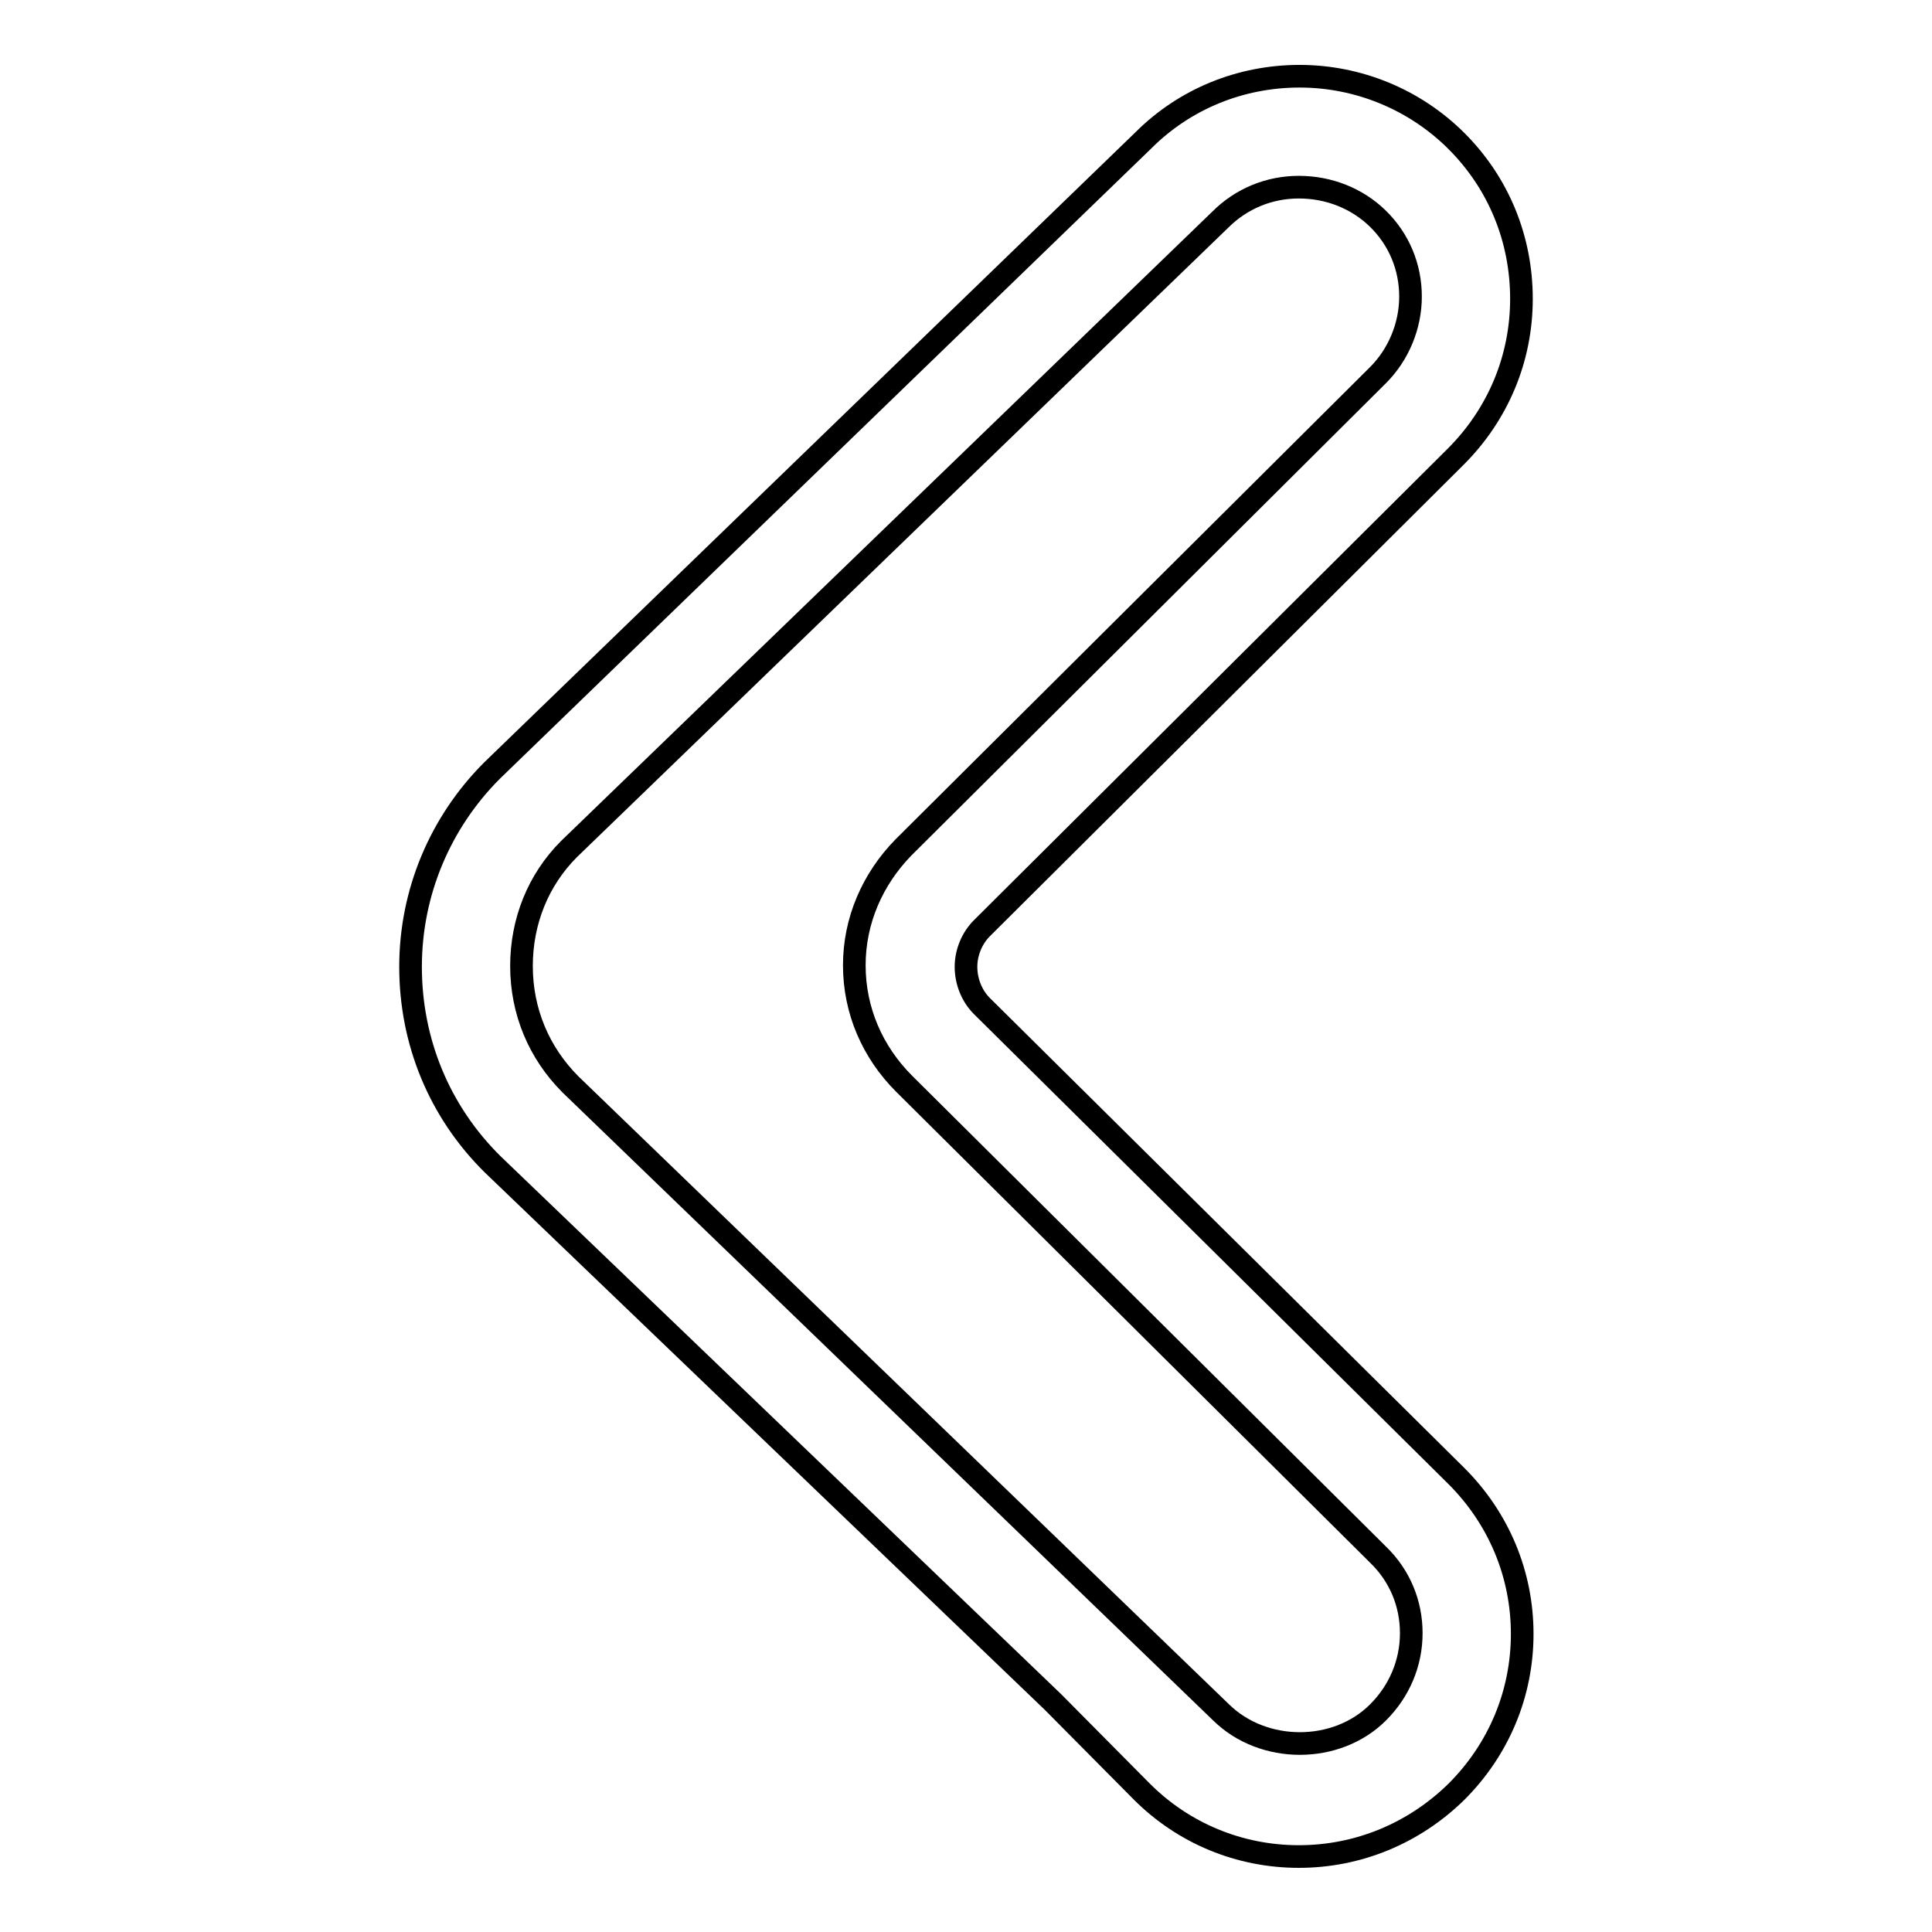 <?xml version="1.0" encoding="utf-8"?>
<!-- Svg Vector Icons : http://www.onlinewebfonts.com/icon -->
<!DOCTYPE svg PUBLIC "-//W3C//DTD SVG 1.1//EN" "http://www.w3.org/Graphics/SVG/1.1/DTD/svg11.dtd">
<svg version="1.1" xmlns="http://www.w3.org/2000/svg" xmlns:xlink="http://www.w3.org/1999/xlink" x="0px" y="0px" viewBox="0 0 256 256" enable-background="new 0 0 256 256" xml:space="preserve">
<g><g><path stroke-width="3" fill-opacity="0" stroke="#000000"  d="M172.1,246c-7.9,0-15.3-3.1-20.8-8.6l-11.8-11.9l-74.2-71.2c-7.1-7-10.9-16.3-10.9-26.2c0-9.8,3.9-19.1,10.8-26l86.3-83.5c5.5-5.5,12.9-8.5,20.7-8.5s15.3,3.1,20.8,8.6c5.6,5.6,8.6,13,8.6,20.9c0,7.9-3.1,15.3-8.7,20.9L130.1,123c-1.3,1.3-2.1,3.2-2.1,5.1c0,2,0.8,3.9,2.1,5.2l62.9,62.3c5.6,5.6,8.7,13,8.7,20.9c0,7.9-3.1,15.3-8.7,20.9C187.4,242.9,180,246,172.1,246z M172.1,24.8c-3.9,0-7.6,1.5-10.4,4.3l-86.3,83.4c-4.1,4.1-6.3,9.6-6.3,15.5c0,6,2.3,11.5,6.5,15.7l86.2,83.2c5.6,5.5,15.3,5.5,20.8,0c2.8-2.8,4.4-6.5,4.4-10.5c0-3.9-1.5-7.6-4.4-10.4l-62.8-62.4c-4.2-4.2-6.6-9.7-6.6-15.7c0-5.9,2.4-11.4,6.5-15.6l62.9-62.6c2.7-2.7,4.3-6.5,4.3-10.4c0-3.9-1.5-7.6-4.4-10.4C179.8,26.3,176.1,24.8,172.1,24.8z"/></g></g>
</svg>
